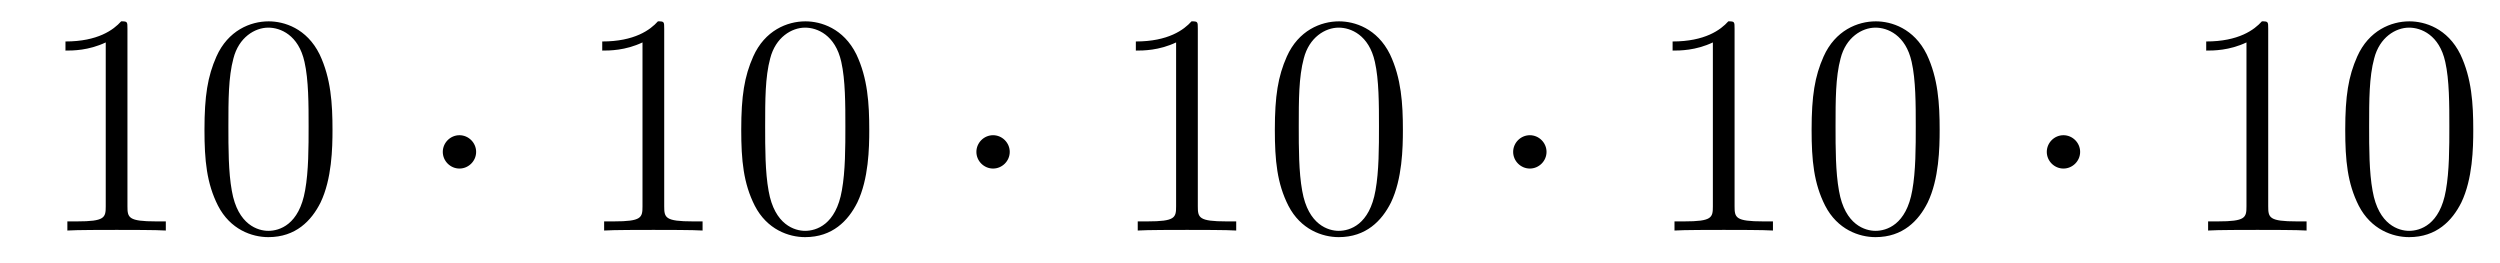 <?xml version='1.0'?>
<!-- This file was generated by dvisvgm 1.14.1 -->
<svg height='10pt' version='1.1' viewBox='0 -10 95 10' width='95pt' xmlns='http://www.w3.org/2000/svg' xmlns:xlink='http://www.w3.org/1999/xlink'>
<g id='page1'>
<g transform='matrix(1 0 0 1 -127 653)'>
<path d='M131.843 -661.902C131.843 -662.178 131.843 -662.189 131.604 -662.189C131.317 -661.867 130.719 -661.424 129.488 -661.424V-661.078C129.763 -661.078 130.36 -661.078 131.018 -661.388V-655.16C131.018 -654.73 130.982 -654.587 129.93 -654.587H129.56V-654.24C129.882 -654.264 131.042 -654.264 131.436 -654.264C131.831 -654.264 132.978 -654.264 133.301 -654.24V-654.587H132.931C131.879 -654.587 131.843 -654.73 131.843 -655.16V-661.902ZM139.635 -658.065C139.635 -659.058 139.576 -660.026 139.145 -660.934C138.655 -661.927 137.794 -662.189 137.209 -662.189C136.515 -662.189 135.666 -661.843 135.224 -660.851C134.89 -660.097 134.77 -659.356 134.77 -658.065C134.77 -656.906 134.854 -656.033 135.284 -655.184C135.75 -654.276 136.575 -653.989 137.197 -653.989C138.237 -653.989 138.834 -654.611 139.181 -655.304C139.611 -656.2 139.635 -657.372 139.635 -658.065ZM137.197 -654.228C136.814 -654.228 136.037 -654.443 135.81 -655.746C135.679 -656.463 135.679 -657.372 135.679 -658.209C135.679 -659.189 135.679 -660.073 135.87 -660.779C136.073 -661.58 136.683 -661.95 137.197 -661.95C137.651 -661.95 138.344 -661.675 138.571 -660.648C138.727 -659.966 138.727 -659.022 138.727 -658.209C138.727 -657.408 138.727 -656.499 138.595 -655.77C138.368 -654.455 137.615 -654.228 137.197 -654.228Z' fill-rule='evenodd'/>
<path d='M145.093 -657.228C145.093 -657.575 144.806 -657.862 144.459 -657.862C144.113 -657.862 143.826 -657.575 143.826 -657.228C143.826 -656.882 144.113 -656.595 144.459 -656.595C144.806 -656.595 145.093 -656.882 145.093 -657.228Z' fill-rule='evenodd'/>
<path d='M152.24 -661.902C152.24 -662.178 152.24 -662.189 152.001 -662.189C151.714 -661.867 151.116 -661.424 149.885 -661.424V-661.078C150.16 -661.078 150.758 -661.078 151.415 -661.388V-655.16C151.415 -654.73 151.379 -654.587 150.327 -654.587H149.957V-654.24C150.279 -654.264 151.439 -654.264 151.833 -654.264C152.228 -654.264 153.376 -654.264 153.698 -654.24V-654.587H153.328C152.276 -654.587 152.24 -654.73 152.24 -655.16V-661.902ZM160.032 -658.065C160.032 -659.058 159.973 -660.026 159.542 -660.934C159.052 -661.927 158.191 -662.189 157.606 -662.189C156.912 -662.189 156.064 -661.843 155.622 -660.851C155.287 -660.097 155.167 -659.356 155.167 -658.065C155.167 -656.906 155.251 -656.033 155.681 -655.184C156.147 -654.276 156.972 -653.989 157.594 -653.989C158.634 -653.989 159.231 -654.611 159.578 -655.304C160.009 -656.2 160.032 -657.372 160.032 -658.065ZM157.594 -654.228C157.212 -654.228 156.434 -654.443 156.207 -655.746C156.076 -656.463 156.076 -657.372 156.076 -658.209C156.076 -659.189 156.076 -660.073 156.267 -660.779C156.47 -661.58 157.08 -661.95 157.594 -661.95C158.048 -661.95 158.742 -661.675 158.969 -660.648C159.124 -659.966 159.124 -659.022 159.124 -658.209C159.124 -657.408 159.124 -656.499 158.992 -655.77C158.766 -654.455 158.012 -654.228 157.594 -654.228Z' fill-rule='evenodd'/>
<path d='M165.37 -657.228C165.37 -657.575 165.083 -657.862 164.737 -657.862C164.39 -657.862 164.103 -657.575 164.103 -657.228C164.103 -656.882 164.39 -656.595 164.737 -656.595C165.083 -656.595 165.37 -656.882 165.37 -657.228Z' fill-rule='evenodd'/>
<path d='M172.517 -661.902C172.517 -662.178 172.517 -662.189 172.278 -662.189C171.991 -661.867 171.393 -661.424 170.162 -661.424V-661.078C170.437 -661.078 171.035 -661.078 171.692 -661.388V-655.16C171.692 -654.73 171.657 -654.587 170.604 -654.587H170.234V-654.24C170.557 -654.264 171.716 -654.264 172.111 -654.264C172.505 -654.264 173.653 -654.264 173.976 -654.24V-654.587H173.605C172.553 -654.587 172.517 -654.73 172.517 -655.16V-661.902ZM180.31 -658.065C180.31 -659.058 180.25 -660.026 179.82 -660.934C179.33 -661.927 178.469 -662.189 177.883 -662.189C177.19 -662.189 176.341 -661.843 175.899 -660.851C175.564 -660.097 175.444 -659.356 175.444 -658.065C175.444 -656.906 175.528 -656.033 175.958 -655.184C176.425 -654.276 177.25 -653.989 177.871 -653.989C178.911 -653.989 179.509 -654.611 179.856 -655.304C180.286 -656.2 180.31 -657.372 180.31 -658.065ZM177.871 -654.228C177.489 -654.228 176.712 -654.443 176.484 -655.746C176.353 -656.463 176.353 -657.372 176.353 -658.209C176.353 -659.189 176.353 -660.073 176.544 -660.779C176.747 -661.58 177.357 -661.95 177.871 -661.95C178.325 -661.95 179.019 -661.675 179.246 -660.648C179.401 -659.966 179.401 -659.022 179.401 -658.209C179.401 -657.408 179.401 -656.499 179.27 -655.77C179.043 -654.455 178.29 -654.228 177.871 -654.228Z' fill-rule='evenodd'/>
<path d='M185.768 -657.228C185.768 -657.575 185.481 -657.862 185.134 -657.862C184.787 -657.862 184.5 -657.575 184.5 -657.228C184.5 -656.882 184.787 -656.595 185.134 -656.595C185.481 -656.595 185.768 -656.882 185.768 -657.228Z' fill-rule='evenodd'/>
<path d='M192.914 -661.902C192.914 -662.178 192.914 -662.189 192.676 -662.189C192.389 -661.867 191.791 -661.424 190.559 -661.424V-661.078C190.834 -661.078 191.432 -661.078 192.089 -661.388V-655.16C192.089 -654.73 192.054 -654.587 191.002 -654.587H190.631V-654.24C190.954 -654.264 192.114 -654.264 192.508 -654.264C192.902 -654.264 194.05 -654.264 194.372 -654.24V-654.587H194.002C192.95 -654.587 192.914 -654.73 192.914 -655.16V-661.902ZM200.707 -658.065C200.707 -659.058 200.647 -660.026 200.216 -660.934C199.727 -661.927 198.866 -662.189 198.281 -662.189C197.587 -662.189 196.738 -661.843 196.296 -660.851C195.961 -660.097 195.841 -659.356 195.841 -658.065C195.841 -656.906 195.925 -656.033 196.356 -655.184C196.822 -654.276 197.647 -653.989 198.269 -653.989C199.308 -653.989 199.906 -654.611 200.252 -655.304C200.683 -656.2 200.707 -657.372 200.707 -658.065ZM198.269 -654.228C197.886 -654.228 197.108 -654.443 196.882 -655.746C196.751 -656.463 196.751 -657.372 196.751 -658.209C196.751 -659.189 196.751 -660.073 196.942 -660.779C197.144 -661.58 197.754 -661.95 198.269 -661.95C198.722 -661.95 199.416 -661.675 199.643 -660.648C199.799 -659.966 199.799 -659.022 199.799 -658.209C199.799 -657.408 199.799 -656.499 199.667 -655.77C199.44 -654.455 198.686 -654.228 198.269 -654.228Z' fill-rule='evenodd'/>
<path d='M206.045 -657.228C206.045 -657.575 205.758 -657.862 205.411 -657.862C205.064 -657.862 204.778 -657.575 204.778 -657.228C204.778 -656.882 205.064 -656.595 205.411 -656.595C205.758 -656.595 206.045 -656.882 206.045 -657.228Z' fill-rule='evenodd'/>
<path d='M213.192 -661.902C213.192 -662.178 213.192 -662.189 212.952 -662.189C212.665 -661.867 212.068 -661.424 210.836 -661.424V-661.078C211.111 -661.078 211.709 -661.078 212.366 -661.388V-655.16C212.366 -654.73 212.33 -654.587 211.279 -654.587H210.908V-654.24C211.231 -654.264 212.39 -654.264 212.785 -654.264S214.327 -654.264 214.65 -654.24V-654.587H214.279C213.228 -654.587 213.192 -654.73 213.192 -655.16V-661.902ZM220.984 -658.065C220.984 -659.058 220.925 -660.026 220.494 -660.934C220.004 -661.927 219.143 -662.189 218.557 -662.189C217.864 -662.189 217.015 -661.843 216.574 -660.851C216.239 -660.097 216.119 -659.356 216.119 -658.065C216.119 -656.906 216.203 -656.033 216.632 -655.184C217.099 -654.276 217.924 -653.989 218.545 -653.989C219.586 -653.989 220.183 -654.611 220.53 -655.304C220.961 -656.2 220.984 -657.372 220.984 -658.065ZM218.545 -654.228C218.164 -654.228 217.386 -654.443 217.159 -655.746C217.027 -656.463 217.027 -657.372 217.027 -658.209C217.027 -659.189 217.027 -660.073 217.219 -660.779C217.422 -661.58 218.032 -661.95 218.545 -661.95C219 -661.95 219.694 -661.675 219.92 -660.648C220.075 -659.966 220.075 -659.022 220.075 -658.209C220.075 -657.408 220.075 -656.499 219.944 -655.77C219.718 -654.455 218.964 -654.228 218.545 -654.228Z' fill-rule='evenodd'/>
</g>
</g>
</svg>
